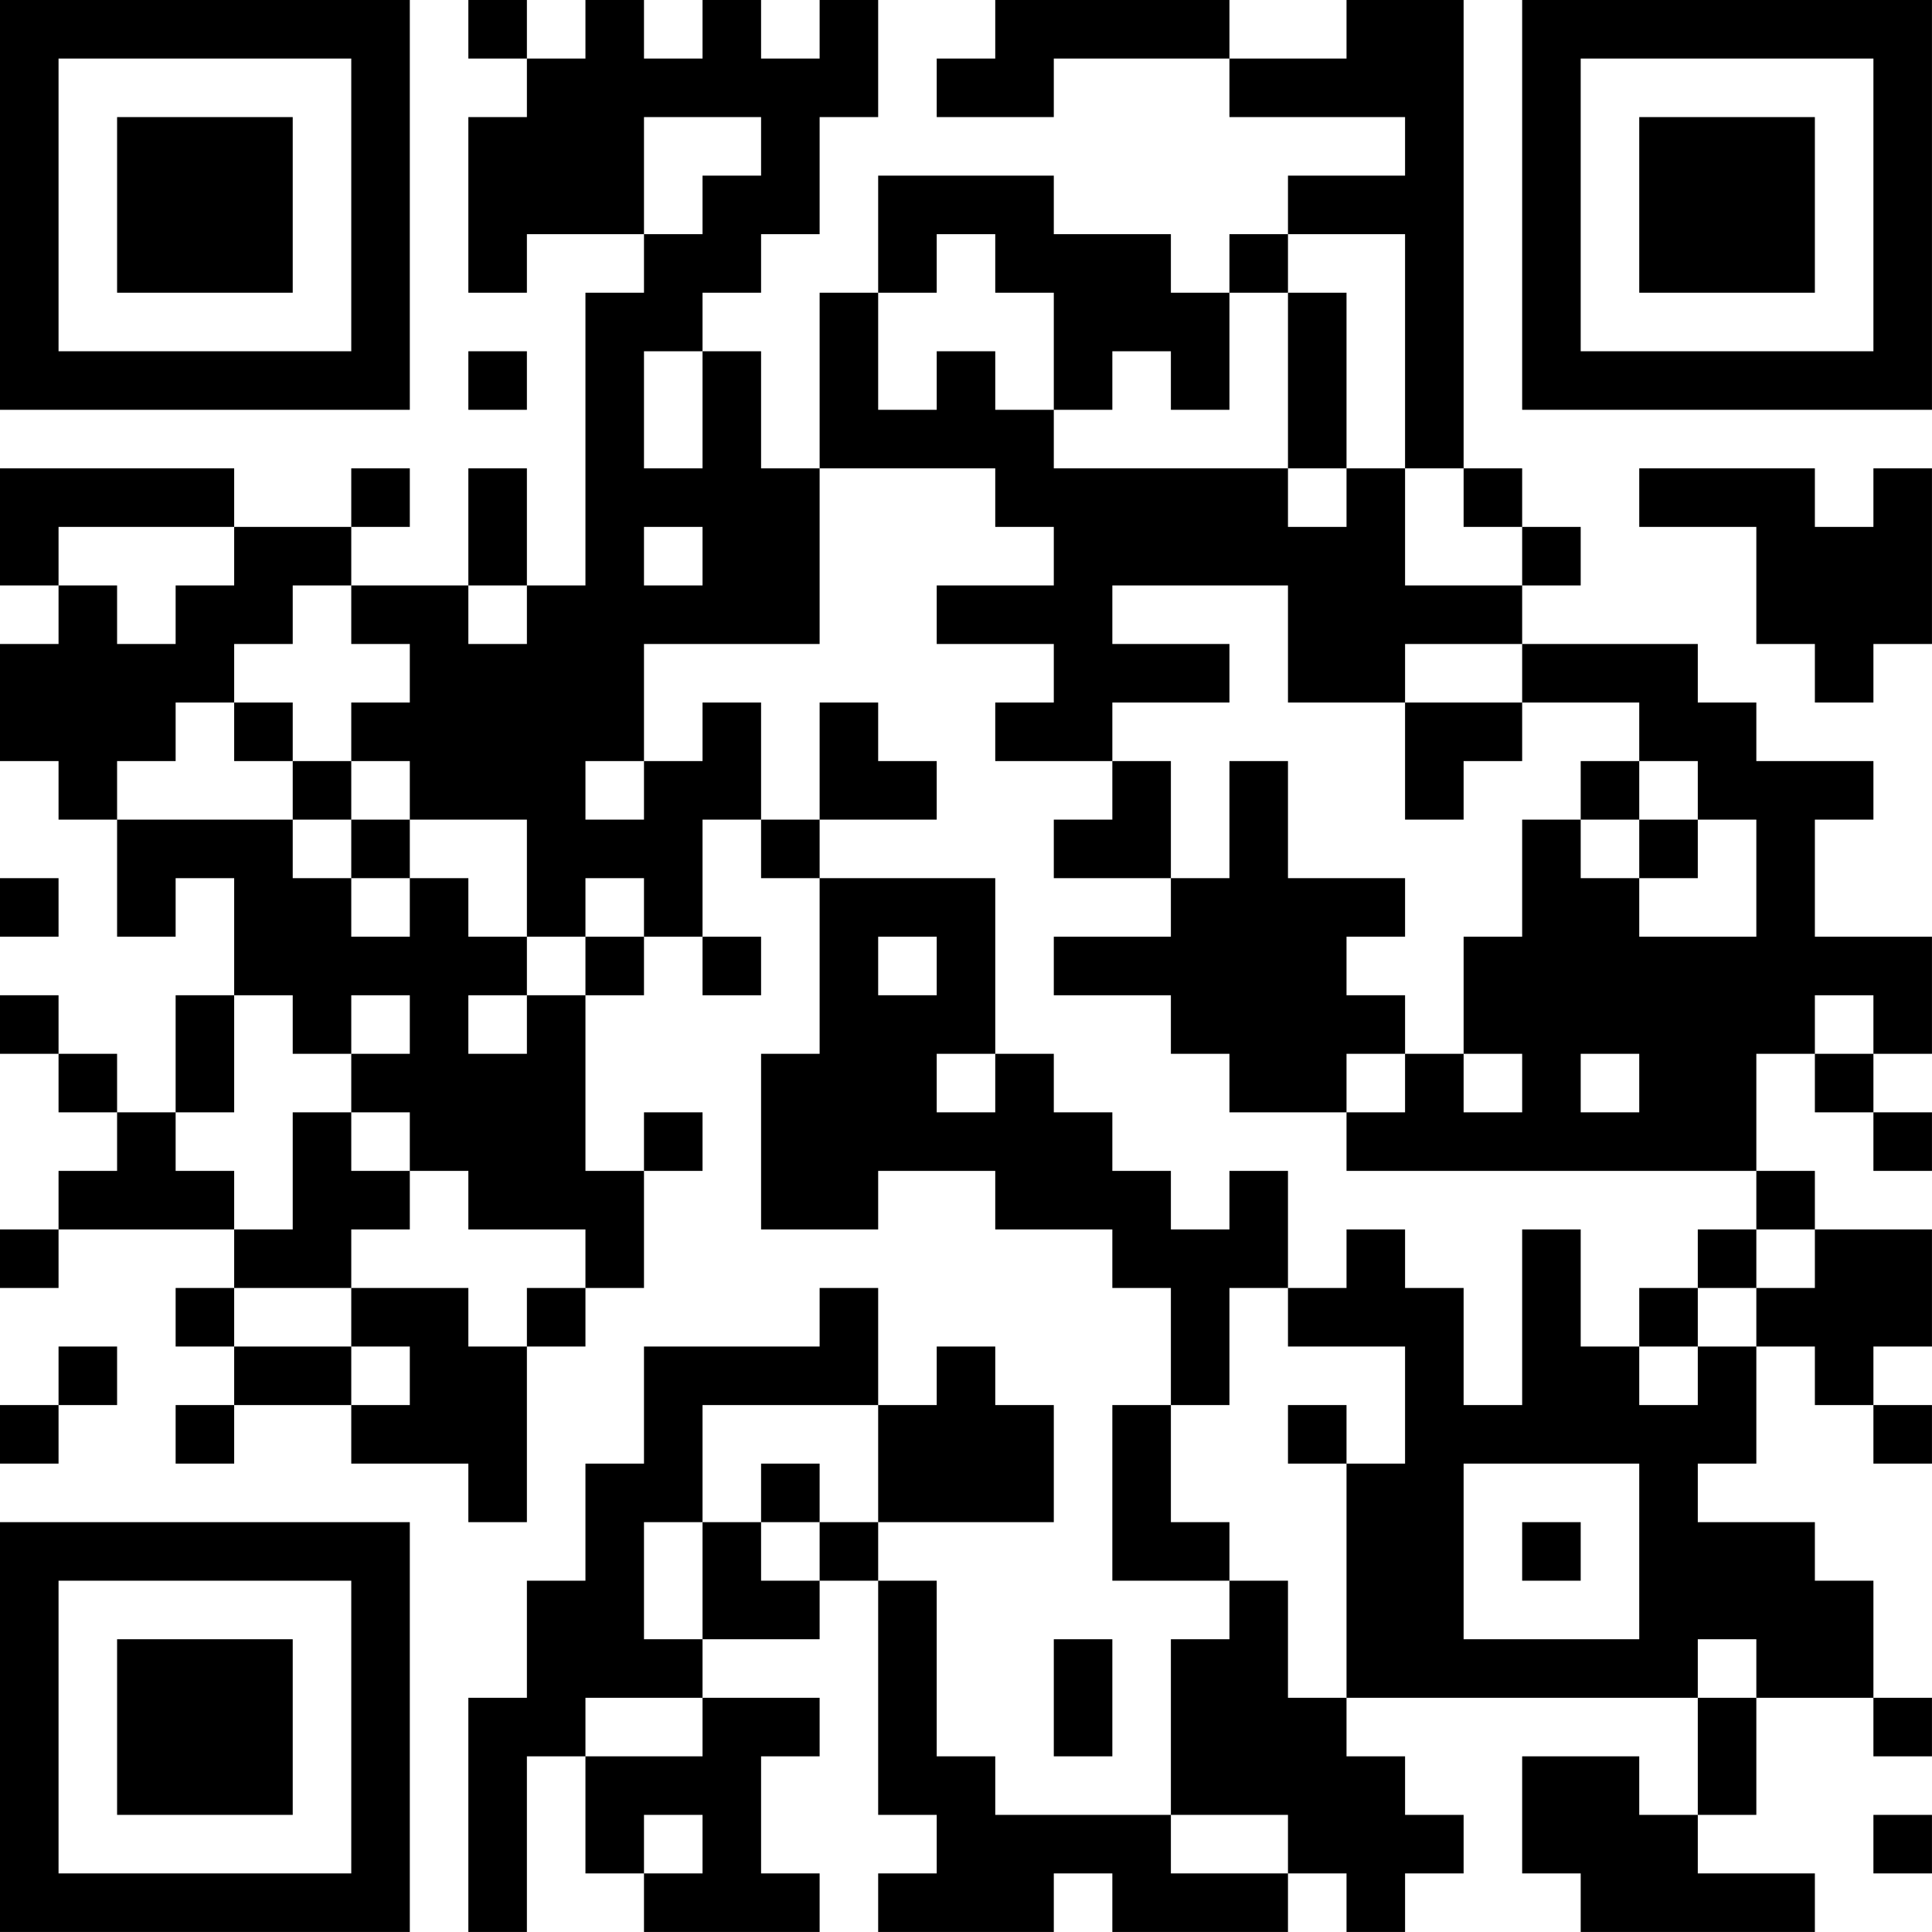 <?xml version="1.0" encoding="UTF-8"?>
<svg xmlns="http://www.w3.org/2000/svg" version="1.1" width="400" height="400" viewBox="0 0 400 400"><rect x="0" y="0" width="400" height="400" fill="#ffffff"/><g transform="scale(12.121)"><g transform="translate(0,0)"><path fill-rule="evenodd" d="M8 0L8 1L9 1L9 2L8 2L8 5L9 5L9 4L11 4L11 5L10 5L10 10L9 10L9 8L8 8L8 10L6 10L6 9L7 9L7 8L6 8L6 9L4 9L4 8L0 8L0 10L1 10L1 11L0 11L0 13L1 13L1 14L2 14L2 16L3 16L3 15L4 15L4 17L3 17L3 19L2 19L2 18L1 18L1 17L0 17L0 18L1 18L1 19L2 19L2 20L1 20L1 21L0 21L0 22L1 22L1 21L4 21L4 22L3 22L3 23L4 23L4 24L3 24L3 25L4 25L4 24L6 24L6 25L8 25L8 26L9 26L9 23L10 23L10 22L11 22L11 20L12 20L12 19L11 19L11 20L10 20L10 17L11 17L11 16L12 16L12 17L13 17L13 16L12 16L12 14L13 14L13 15L14 15L14 18L13 18L13 21L15 21L15 20L17 20L17 21L19 21L19 22L20 22L20 24L19 24L19 27L21 27L21 28L20 28L20 31L17 31L17 30L16 30L16 27L15 27L15 26L18 26L18 24L17 24L17 23L16 23L16 24L15 24L15 22L14 22L14 23L11 23L11 25L10 25L10 27L9 27L9 29L8 29L8 33L9 33L9 30L10 30L10 32L11 32L11 33L14 33L14 32L13 32L13 30L14 30L14 29L12 29L12 28L14 28L14 27L15 27L15 31L16 31L16 32L15 32L15 33L18 33L18 32L19 32L19 33L22 33L22 32L23 32L23 33L24 33L24 32L25 32L25 31L24 31L24 30L23 30L23 29L29 29L29 31L28 31L28 30L26 30L26 32L27 32L27 33L31 33L31 32L29 32L29 31L30 31L30 29L32 29L32 30L33 30L33 29L32 29L32 27L31 27L31 26L29 26L29 25L30 25L30 23L31 23L31 24L32 24L32 25L33 25L33 24L32 24L32 23L33 23L33 21L31 21L31 20L30 20L30 18L31 18L31 19L32 19L32 20L33 20L33 19L32 19L32 18L33 18L33 16L31 16L31 14L32 14L32 13L30 13L30 12L29 12L29 11L26 11L26 10L27 10L27 9L26 9L26 8L25 8L25 0L23 0L23 1L21 1L21 0L17 0L17 1L16 1L16 2L18 2L18 1L21 1L21 2L24 2L24 3L22 3L22 4L21 4L21 5L20 5L20 4L18 4L18 3L15 3L15 5L14 5L14 8L13 8L13 6L12 6L12 5L13 5L13 4L14 4L14 2L15 2L15 0L14 0L14 1L13 1L13 0L12 0L12 1L11 1L11 0L10 0L10 1L9 1L9 0ZM11 2L11 4L12 4L12 3L13 3L13 2ZM16 4L16 5L15 5L15 7L16 7L16 6L17 6L17 7L18 7L18 8L22 8L22 9L23 9L23 8L24 8L24 10L26 10L26 9L25 9L25 8L24 8L24 4L22 4L22 5L21 5L21 7L20 7L20 6L19 6L19 7L18 7L18 5L17 5L17 4ZM22 5L22 8L23 8L23 5ZM8 6L8 7L9 7L9 6ZM11 6L11 8L12 8L12 6ZM14 8L14 11L11 11L11 13L10 13L10 14L11 14L11 13L12 13L12 12L13 12L13 14L14 14L14 15L17 15L17 18L16 18L16 19L17 19L17 18L18 18L18 19L19 19L19 20L20 20L20 21L21 21L21 20L22 20L22 22L21 22L21 24L20 24L20 26L21 26L21 27L22 27L22 29L23 29L23 25L24 25L24 23L22 23L22 22L23 22L23 21L24 21L24 22L25 22L25 24L26 24L26 21L27 21L27 23L28 23L28 24L29 24L29 23L30 23L30 22L31 22L31 21L30 21L30 20L23 20L23 19L24 19L24 18L25 18L25 19L26 19L26 18L25 18L25 16L26 16L26 14L27 14L27 15L28 15L28 16L30 16L30 14L29 14L29 13L28 13L28 12L26 12L26 11L24 11L24 12L22 12L22 10L19 10L19 11L21 11L21 12L19 12L19 13L17 13L17 12L18 12L18 11L16 11L16 10L18 10L18 9L17 9L17 8ZM28 8L28 9L30 9L30 11L31 11L31 12L32 12L32 11L33 11L33 8L32 8L32 9L31 9L31 8ZM1 9L1 10L2 10L2 11L3 11L3 10L4 10L4 9ZM11 9L11 10L12 10L12 9ZM5 10L5 11L4 11L4 12L3 12L3 13L2 13L2 14L5 14L5 15L6 15L6 16L7 16L7 15L8 15L8 16L9 16L9 17L8 17L8 18L9 18L9 17L10 17L10 16L11 16L11 15L10 15L10 16L9 16L9 14L7 14L7 13L6 13L6 12L7 12L7 11L6 11L6 10ZM8 10L8 11L9 11L9 10ZM4 12L4 13L5 13L5 14L6 14L6 15L7 15L7 14L6 14L6 13L5 13L5 12ZM14 12L14 14L16 14L16 13L15 13L15 12ZM24 12L24 14L25 14L25 13L26 13L26 12ZM19 13L19 14L18 14L18 15L20 15L20 16L18 16L18 17L20 17L20 18L21 18L21 19L23 19L23 18L24 18L24 17L23 17L23 16L24 16L24 15L22 15L22 13L21 13L21 15L20 15L20 13ZM27 13L27 14L28 14L28 15L29 15L29 14L28 14L28 13ZM0 15L0 16L1 16L1 15ZM15 16L15 17L16 17L16 16ZM4 17L4 19L3 19L3 20L4 20L4 21L5 21L5 19L6 19L6 20L7 20L7 21L6 21L6 22L4 22L4 23L6 23L6 24L7 24L7 23L6 23L6 22L8 22L8 23L9 23L9 22L10 22L10 21L8 21L8 20L7 20L7 19L6 19L6 18L7 18L7 17L6 17L6 18L5 18L5 17ZM31 17L31 18L32 18L32 17ZM27 18L27 19L28 19L28 18ZM29 21L29 22L28 22L28 23L29 23L29 22L30 22L30 21ZM1 23L1 24L0 24L0 25L1 25L1 24L2 24L2 23ZM12 24L12 26L11 26L11 28L12 28L12 26L13 26L13 27L14 27L14 26L15 26L15 24ZM22 24L22 25L23 25L23 24ZM13 25L13 26L14 26L14 25ZM25 25L25 28L28 28L28 25ZM26 26L26 27L27 27L27 26ZM18 28L18 30L19 30L19 28ZM29 28L29 29L30 29L30 28ZM10 29L10 30L12 30L12 29ZM11 31L11 32L12 32L12 31ZM20 31L20 32L22 32L22 31ZM32 31L32 32L33 32L33 31ZM0 0L0 7L7 7L7 0ZM1 1L1 6L6 6L6 1ZM2 2L2 5L5 5L5 2ZM26 0L26 7L33 7L33 0ZM27 1L27 6L32 6L32 1ZM28 2L28 5L31 5L31 2ZM0 26L0 33L7 33L7 26ZM1 27L1 32L6 32L6 27ZM2 28L2 31L5 31L5 28Z" fill="#000000"/></g></g></svg>
